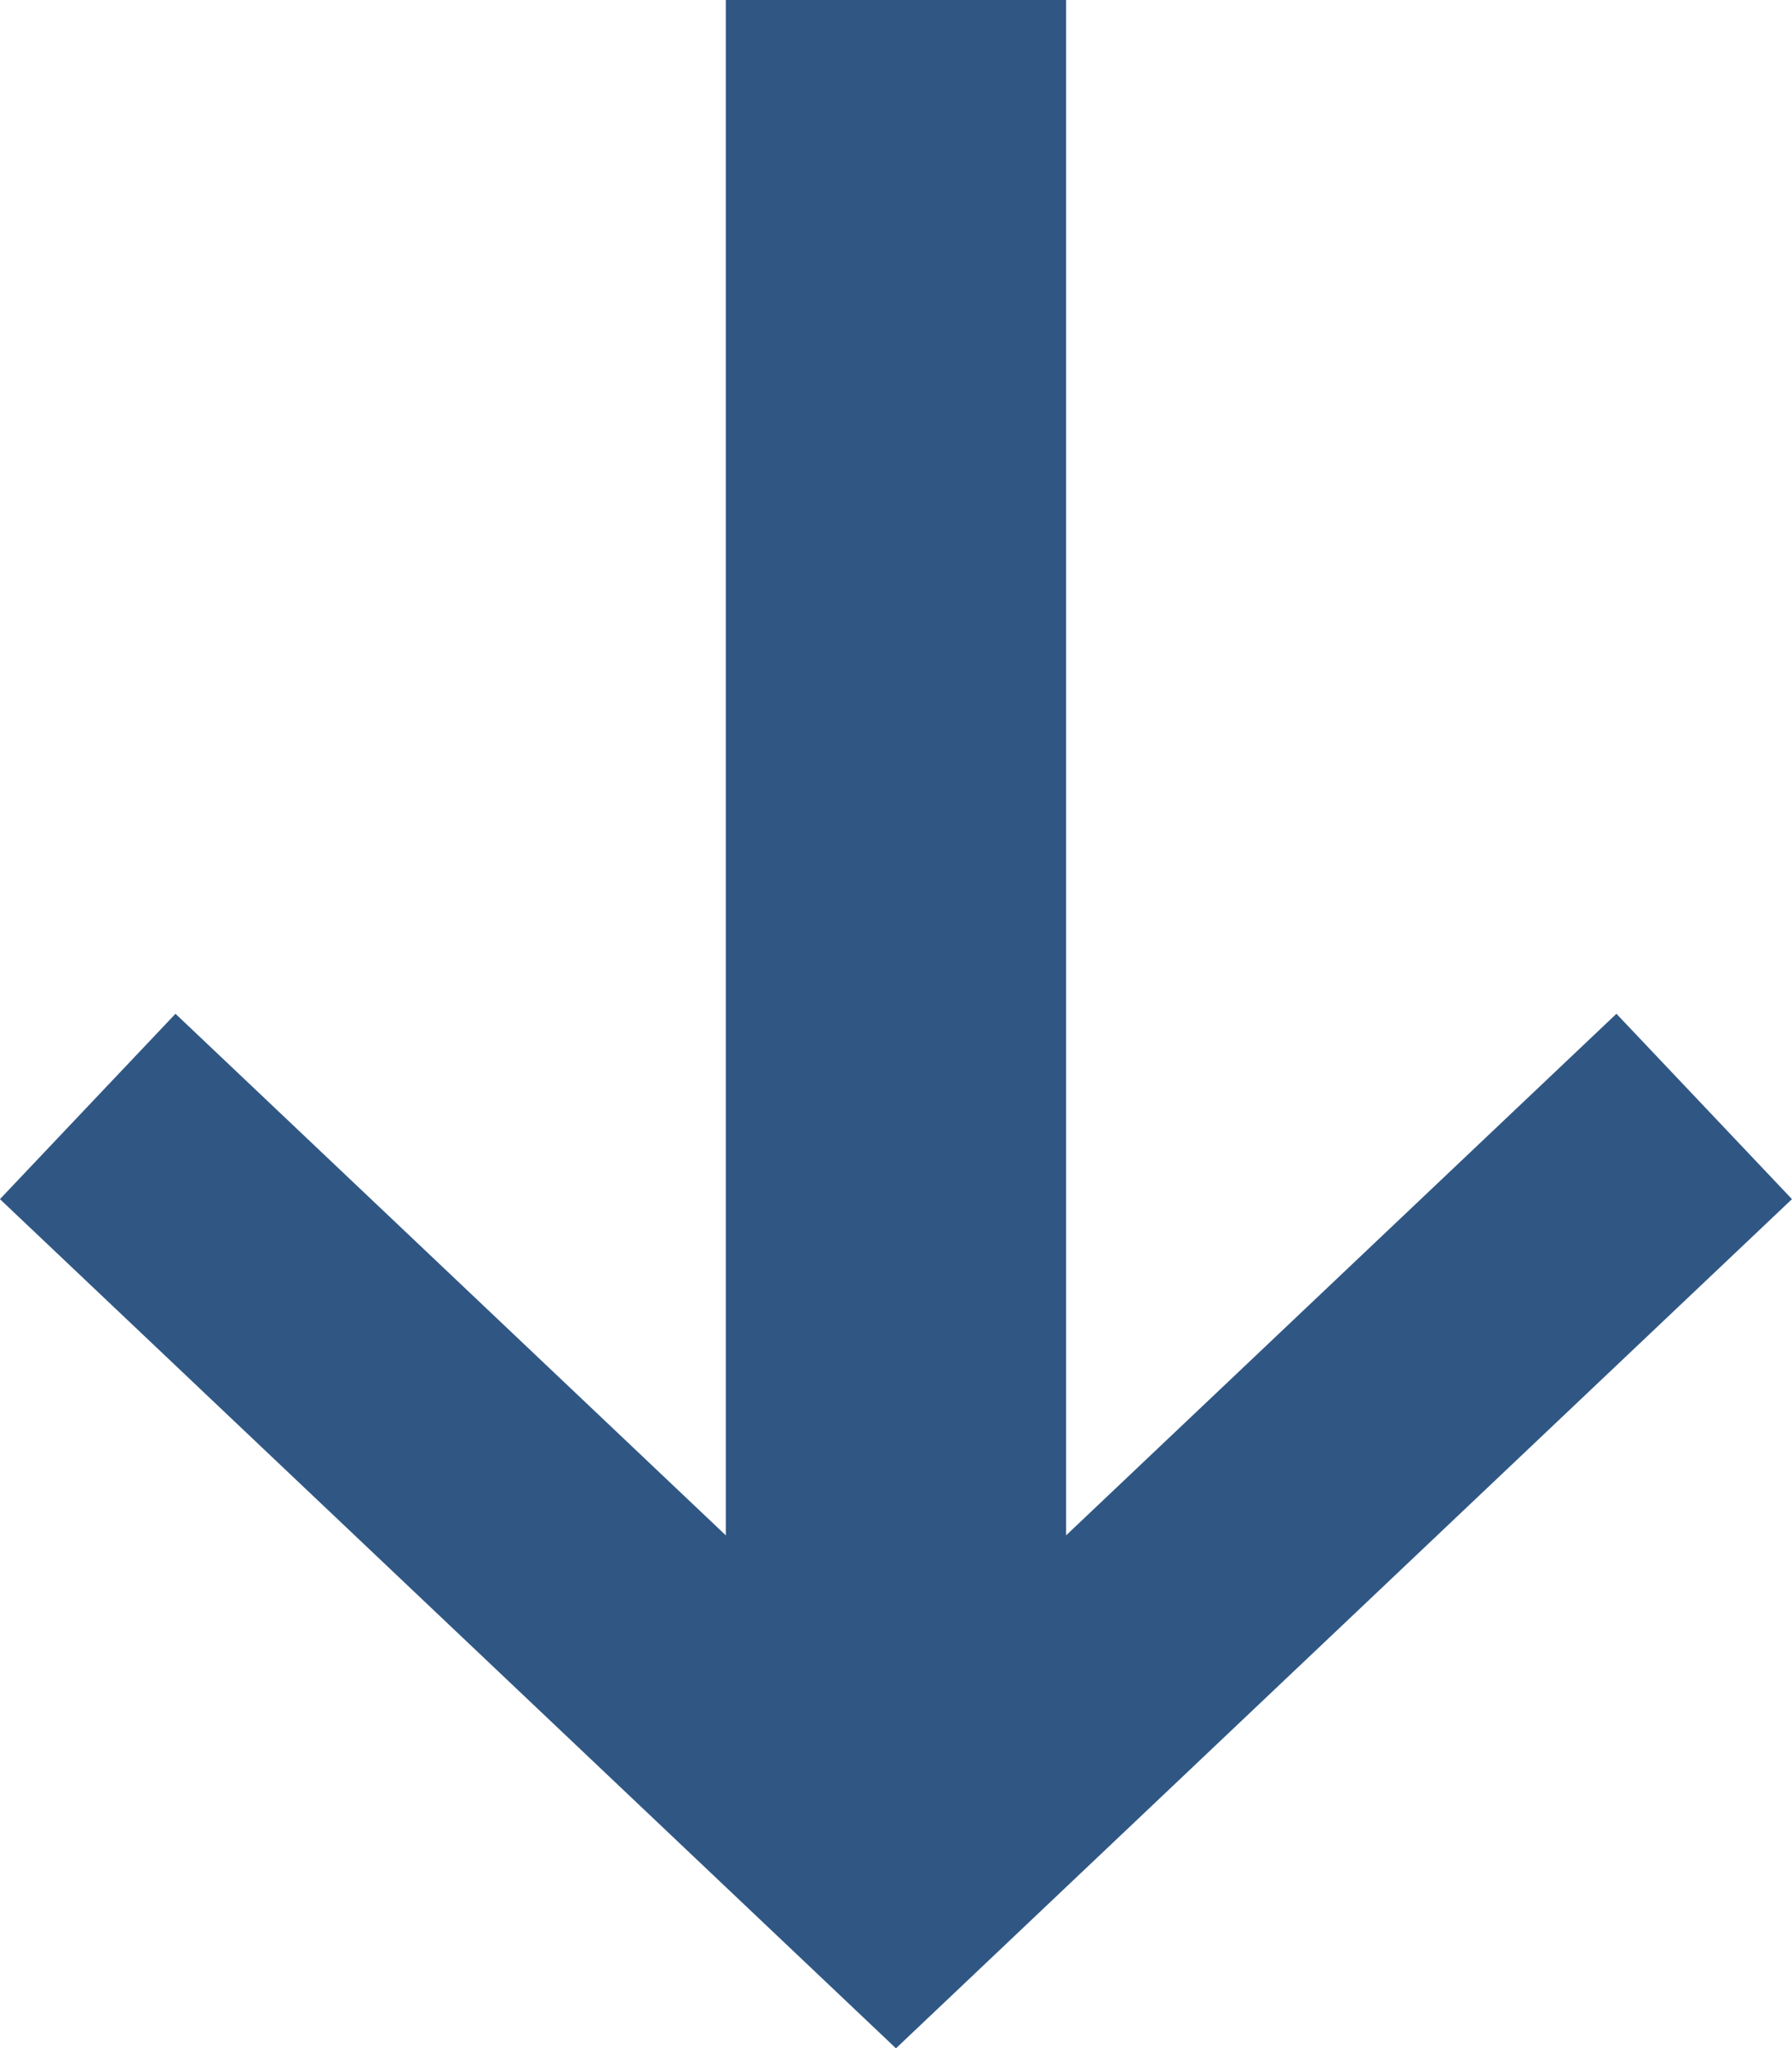 <svg xmlns="http://www.w3.org/2000/svg" width="21.063" height="24.066" viewBox="0 0 21.063 24.066">
  <g id="arr" transform="translate(4721.531 -8391.916) rotate(90)">
    <line id="Line_64" data-name="Line 64" x2="20" transform="translate(8391.916 4711)" fill="none" stroke="#305784" stroke-width="4"/>
    <path id="Path_4102" data-name="Path 4102" d="M8428.673,10676.883l9,9.5-9,9.5" transform="translate(-23.757 -5975.383)" fill="none" stroke="#305784" stroke-width="3"/>
  </g>
</svg>
